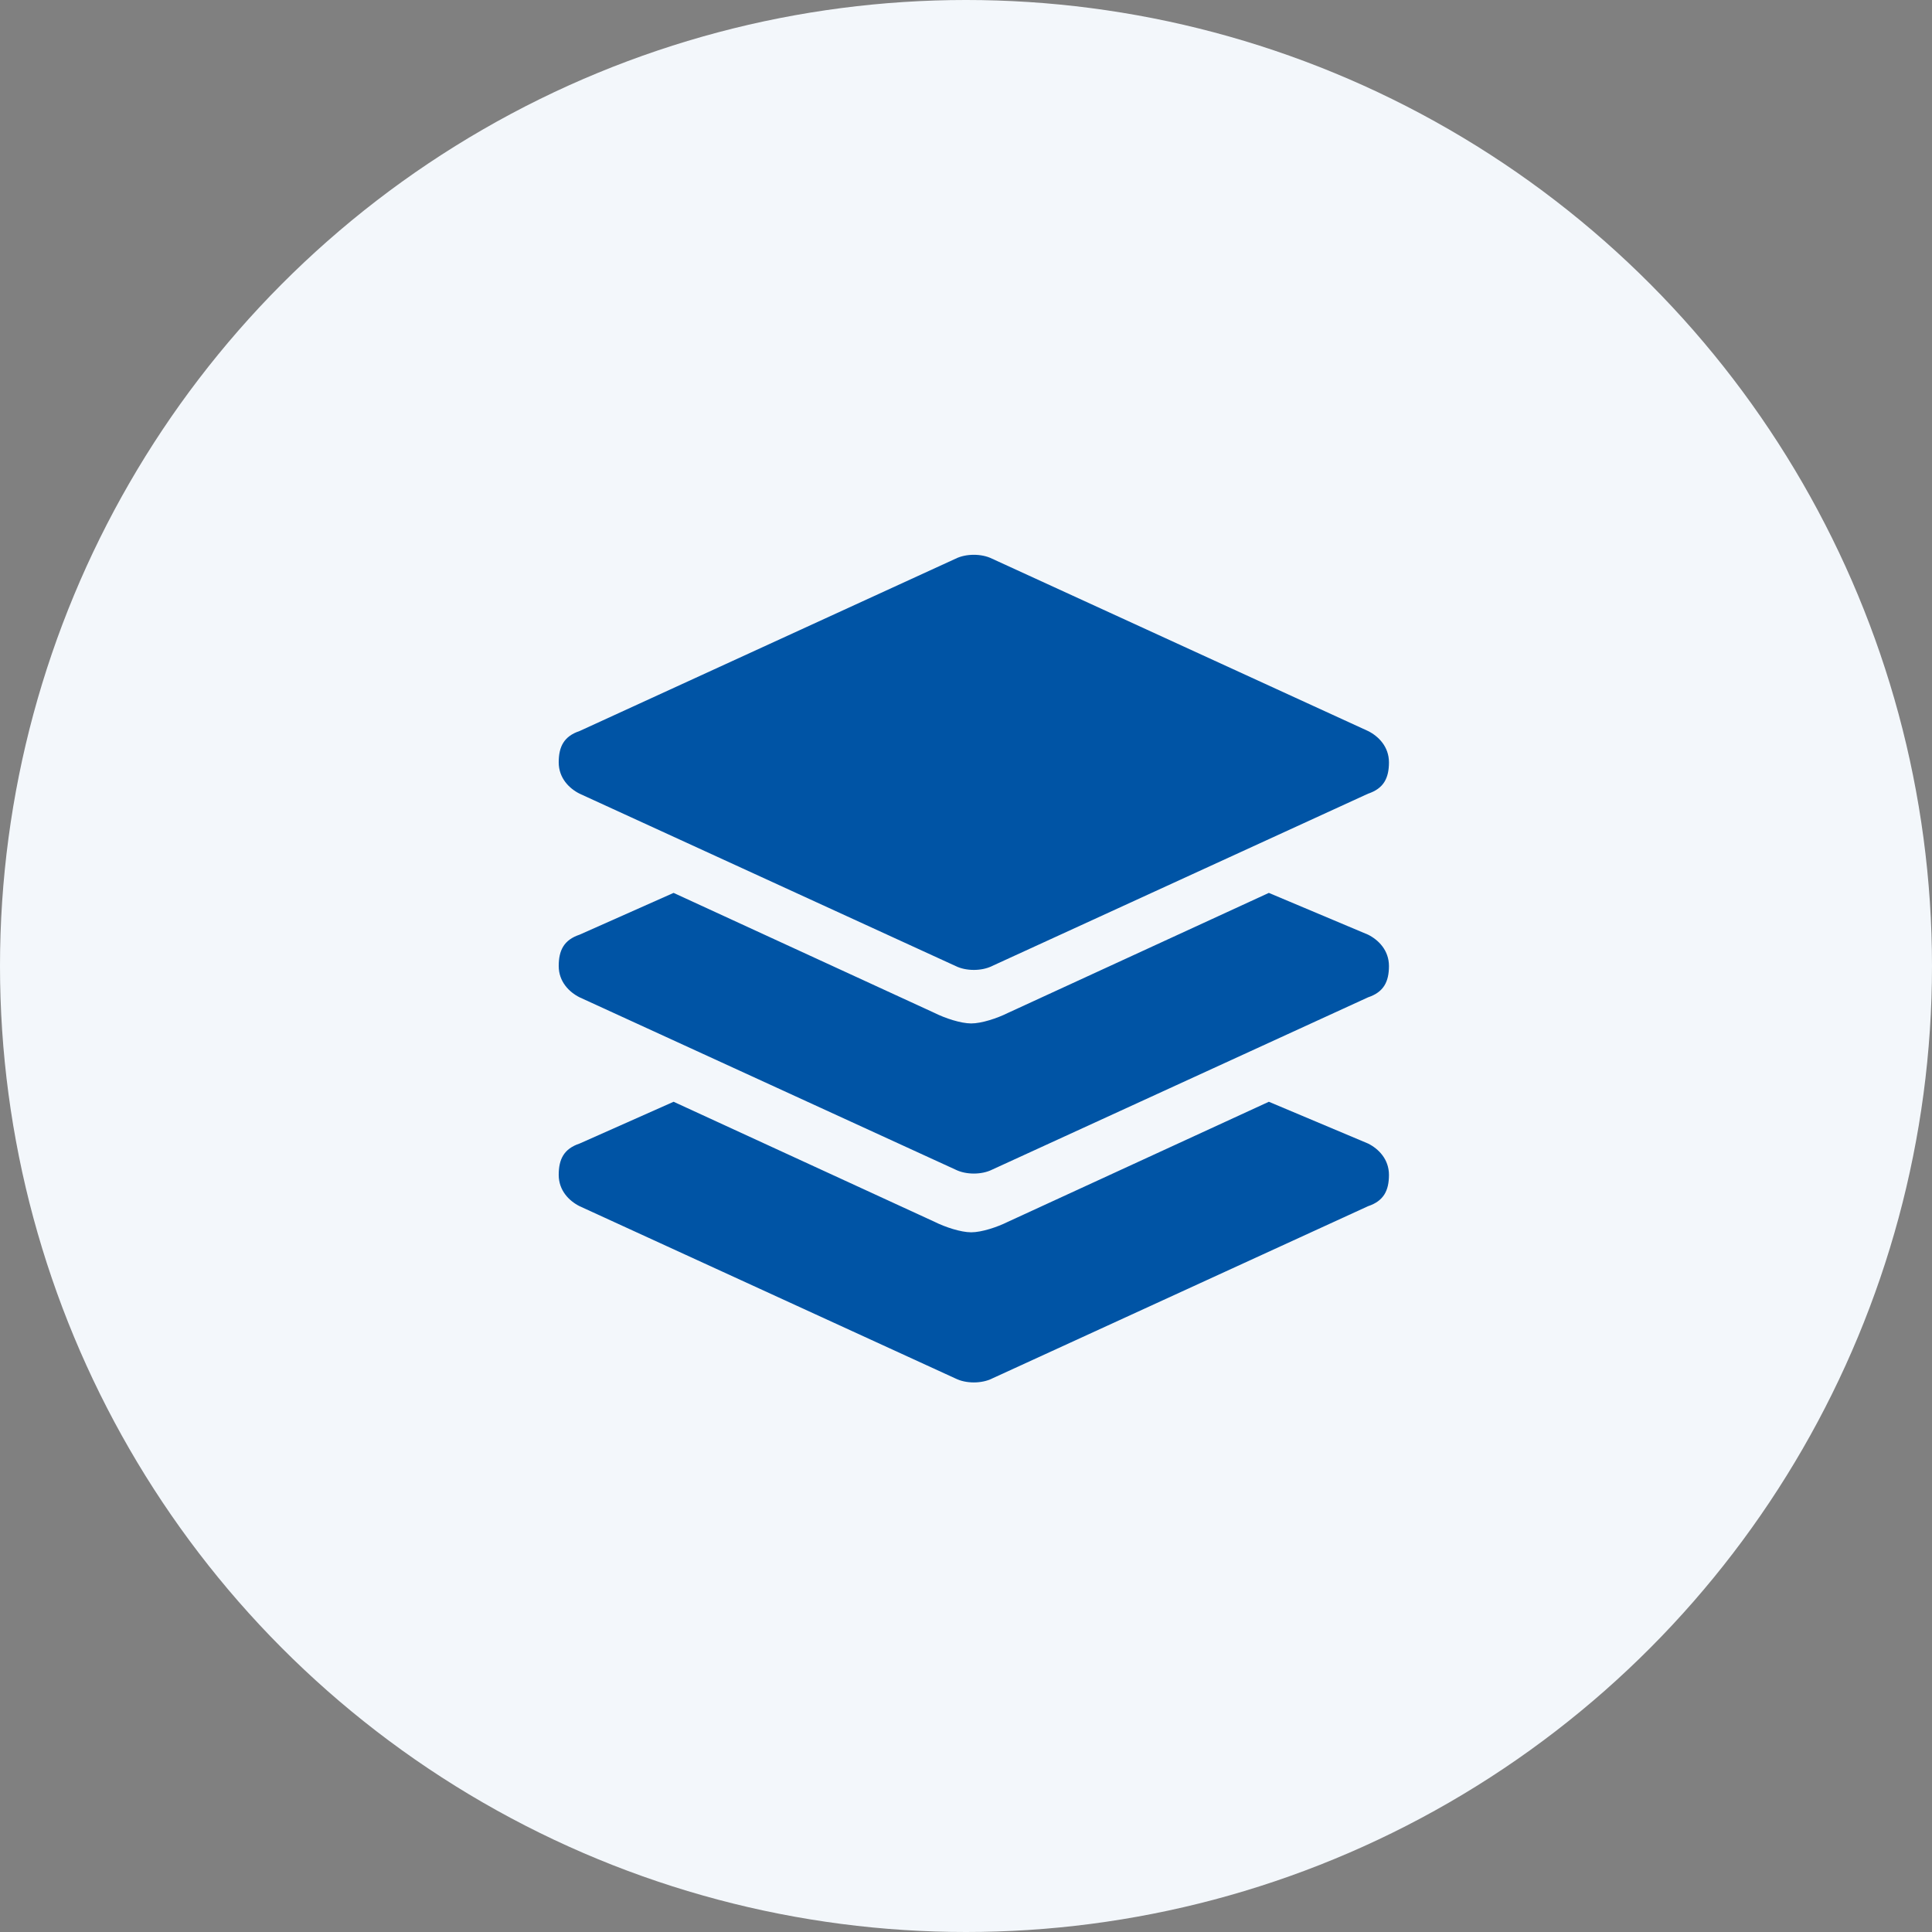 <?xml version="1.0" encoding="utf-8"?>
<!-- Generator: Adobe Illustrator 26.3.1, SVG Export Plug-In . SVG Version: 6.00 Build 0)  -->
<svg version="1.1" id="Laag_1" xmlns="http://www.w3.org/2000/svg" xmlns:xlink="http://www.w3.org/1999/xlink" x="0px" y="0px"
	 viewBox="0 0 37 37" style="enable-background:new 0 0 37 37;" xml:space="preserve">
<rect x="0" y="0" width="37" height="37" fill="#808080" stroke="none"/>
<style type="text/css">
	.st0{fill:#F3F7FB;}
	.st1{fill:none;}
	.st2{fill:#0054A5;}
</style>
<circle class="st0" cx="18.5" cy="18.5" r="18.5"/>
<line class="st1" x1="18.5" y1="0" x2="18.5" y2="37"/>
<line class="st1" x1="37.1" y1="18.4" x2="0" y2="18.4"/>
<g>
	<path class="st2" d="M11.1,15.2c-0.2-0.1-0.4-0.3-0.4-0.6s0.1-0.5,0.4-0.6l7.2-3.3c0.2-0.1,0.5-0.1,0.7,0l7.2,3.3
		c0.2,0.1,0.4,0.3,0.4,0.6s-0.1,0.5-0.4,0.6L19,18.5c-0.2,0.1-0.5,0.1-0.7,0L11.1,15.2z M26.2,17.9c0.2,0.1,0.4,0.3,0.4,0.6
		s-0.1,0.5-0.4,0.6L19,22.4c-0.2,0.1-0.5,0.1-0.7,0l-7.2-3.3c-0.2-0.1-0.4-0.3-0.4-0.6s0.1-0.5,0.4-0.6l1.8-0.8l5,2.3
		c0.2,0.1,0.5,0.2,0.7,0.2s0.5-0.1,0.7-0.2l5-2.3L26.2,17.9z M26.2,21.9c0.2,0.1,0.4,0.3,0.4,0.6c0,0.3-0.1,0.5-0.4,0.6L19,26.4
		c-0.2,0.1-0.5,0.1-0.7,0l-7.2-3.3c-0.2-0.1-0.4-0.3-0.4-0.6c0-0.3,0.1-0.5,0.4-0.6l1.8-0.8l5,2.3c0.2,0.1,0.5,0.2,0.7,0.2
		s0.5-0.1,0.7-0.2l5-2.3L26.2,21.9z"/>
</g>
</svg>
